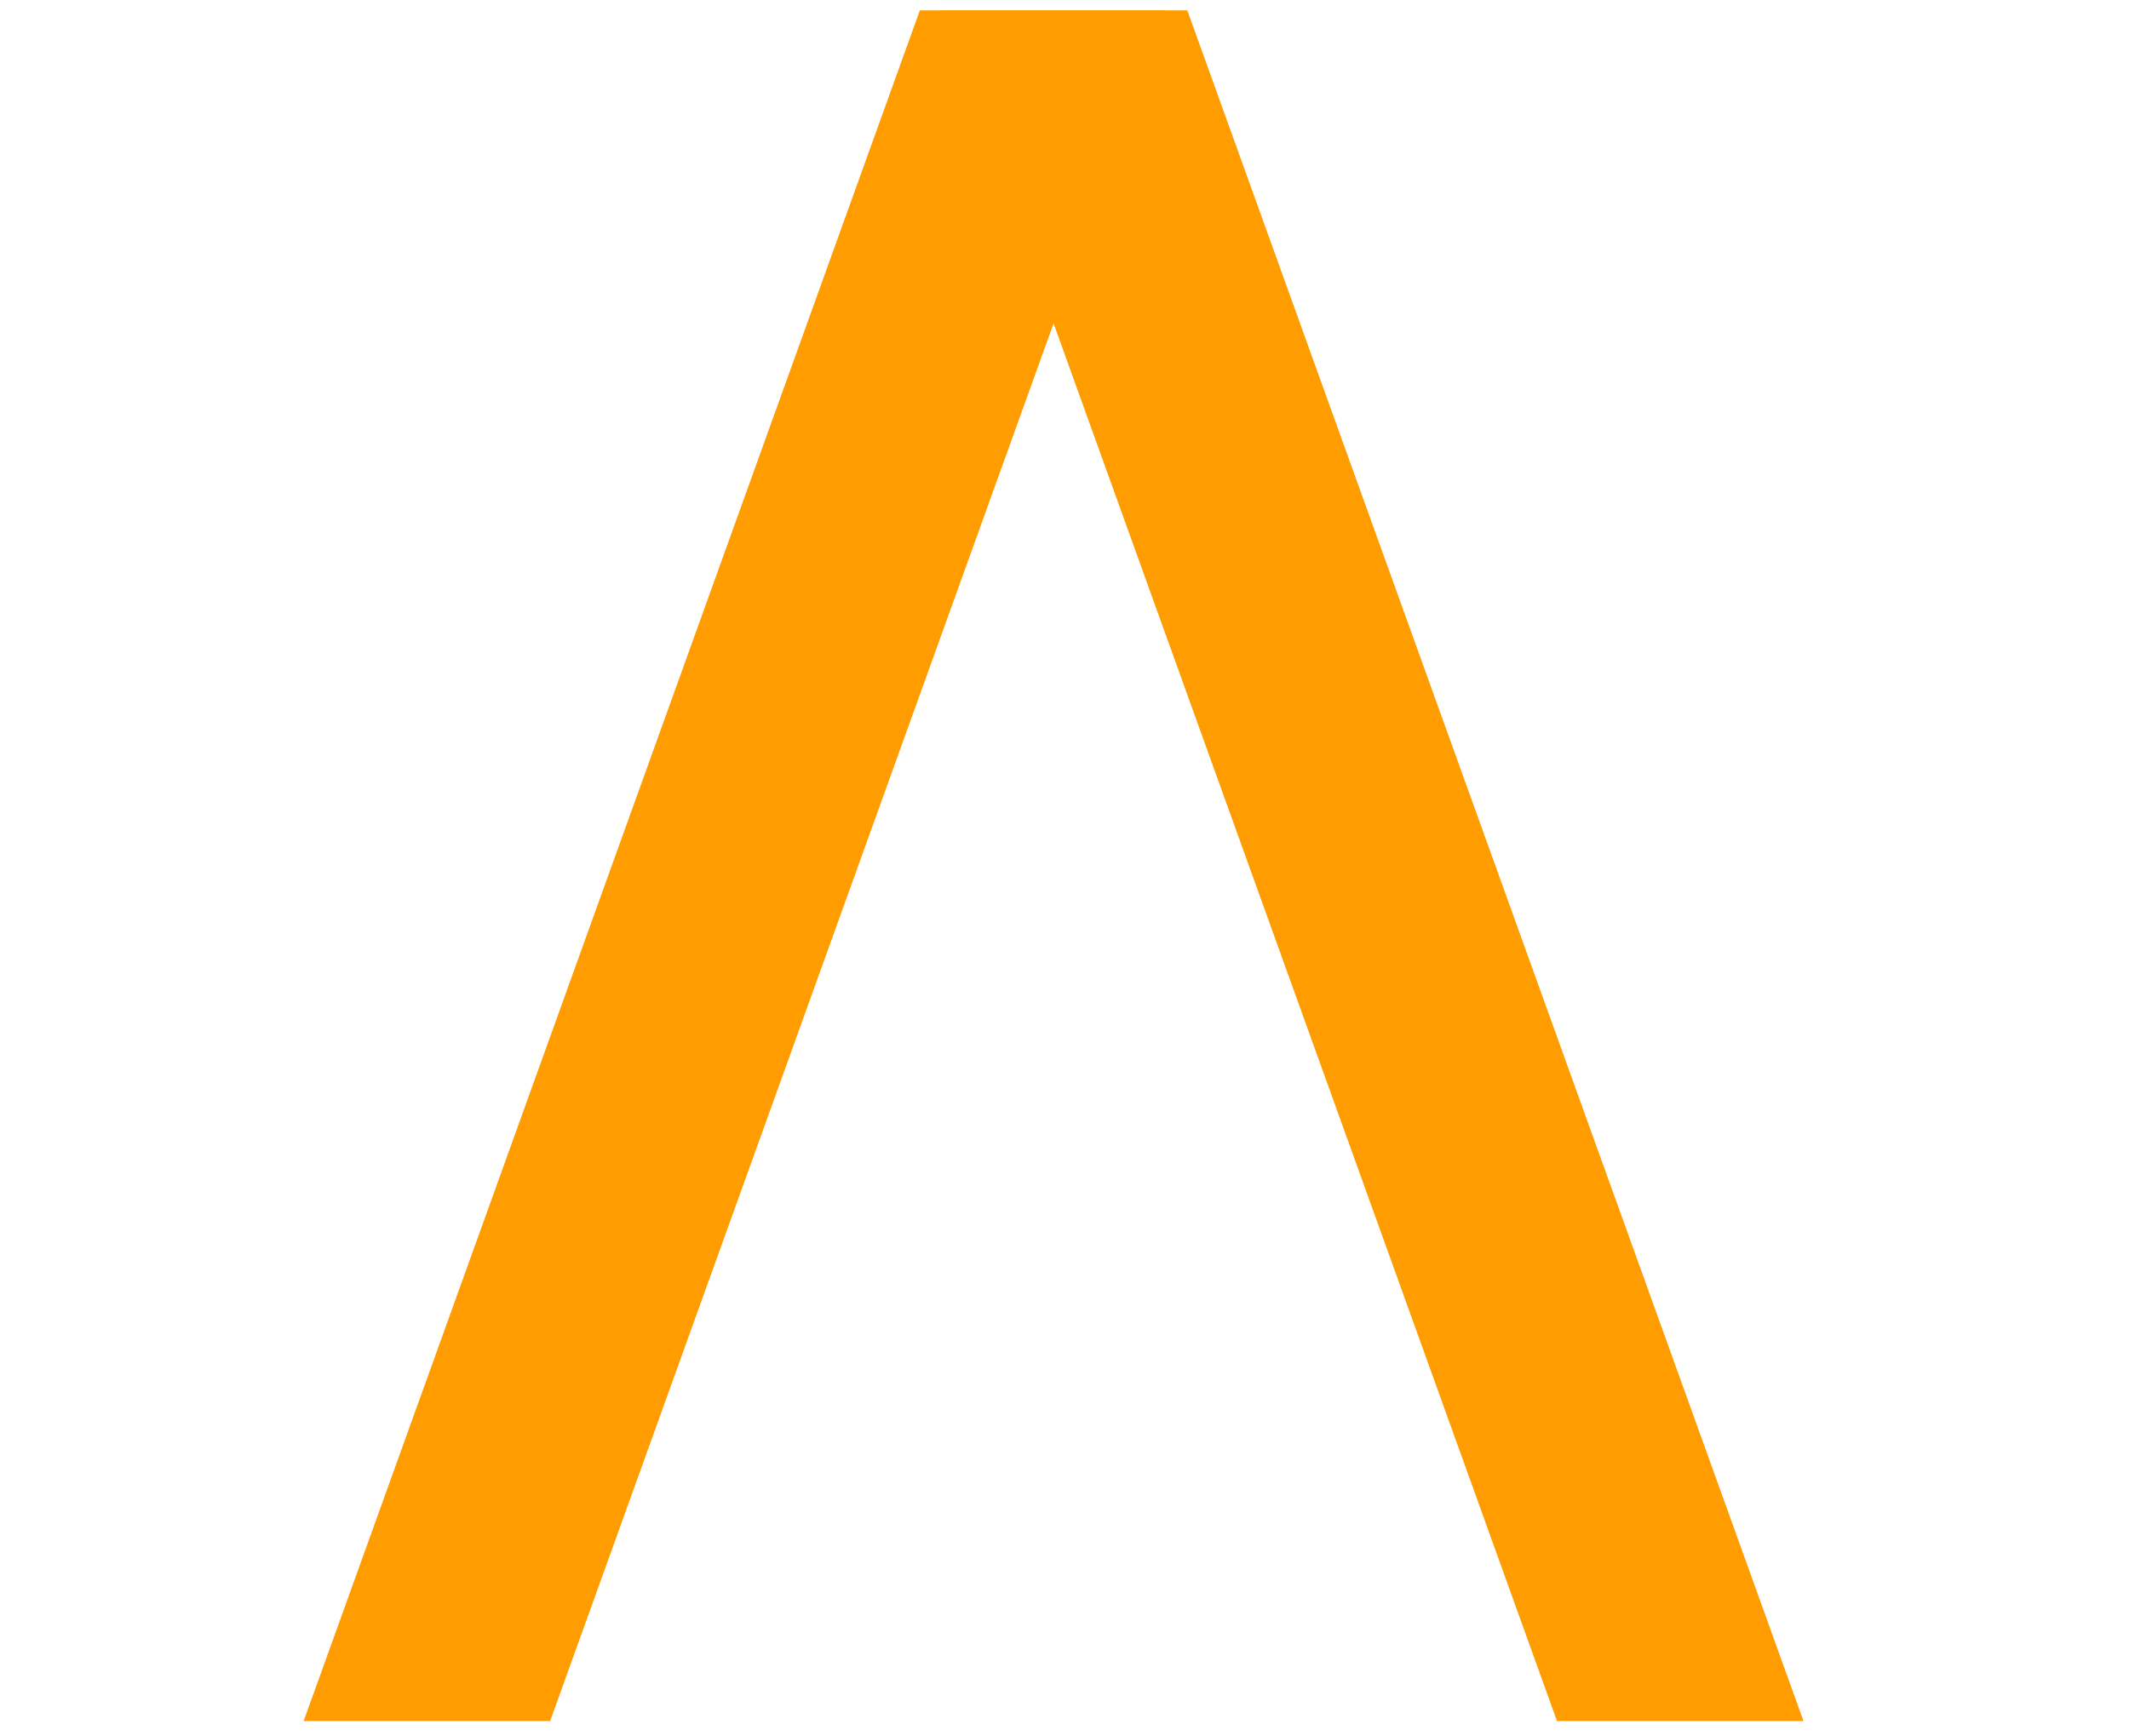 <?xml version="1.0" encoding="UTF-8"?> <svg xmlns="http://www.w3.org/2000/svg" width="114" height="93" viewBox="0 0 114 93" fill="none"><path d="M49.254 0.556L62.452 0.556L29.457 92.178H16.26L49.254 0.556Z" fill="#FF9C00"></path><path d="M63.576 0.556L50.378 0.556L83.372 92.178H96.57L63.576 0.556Z" fill="#FF9C00"></path></svg> 